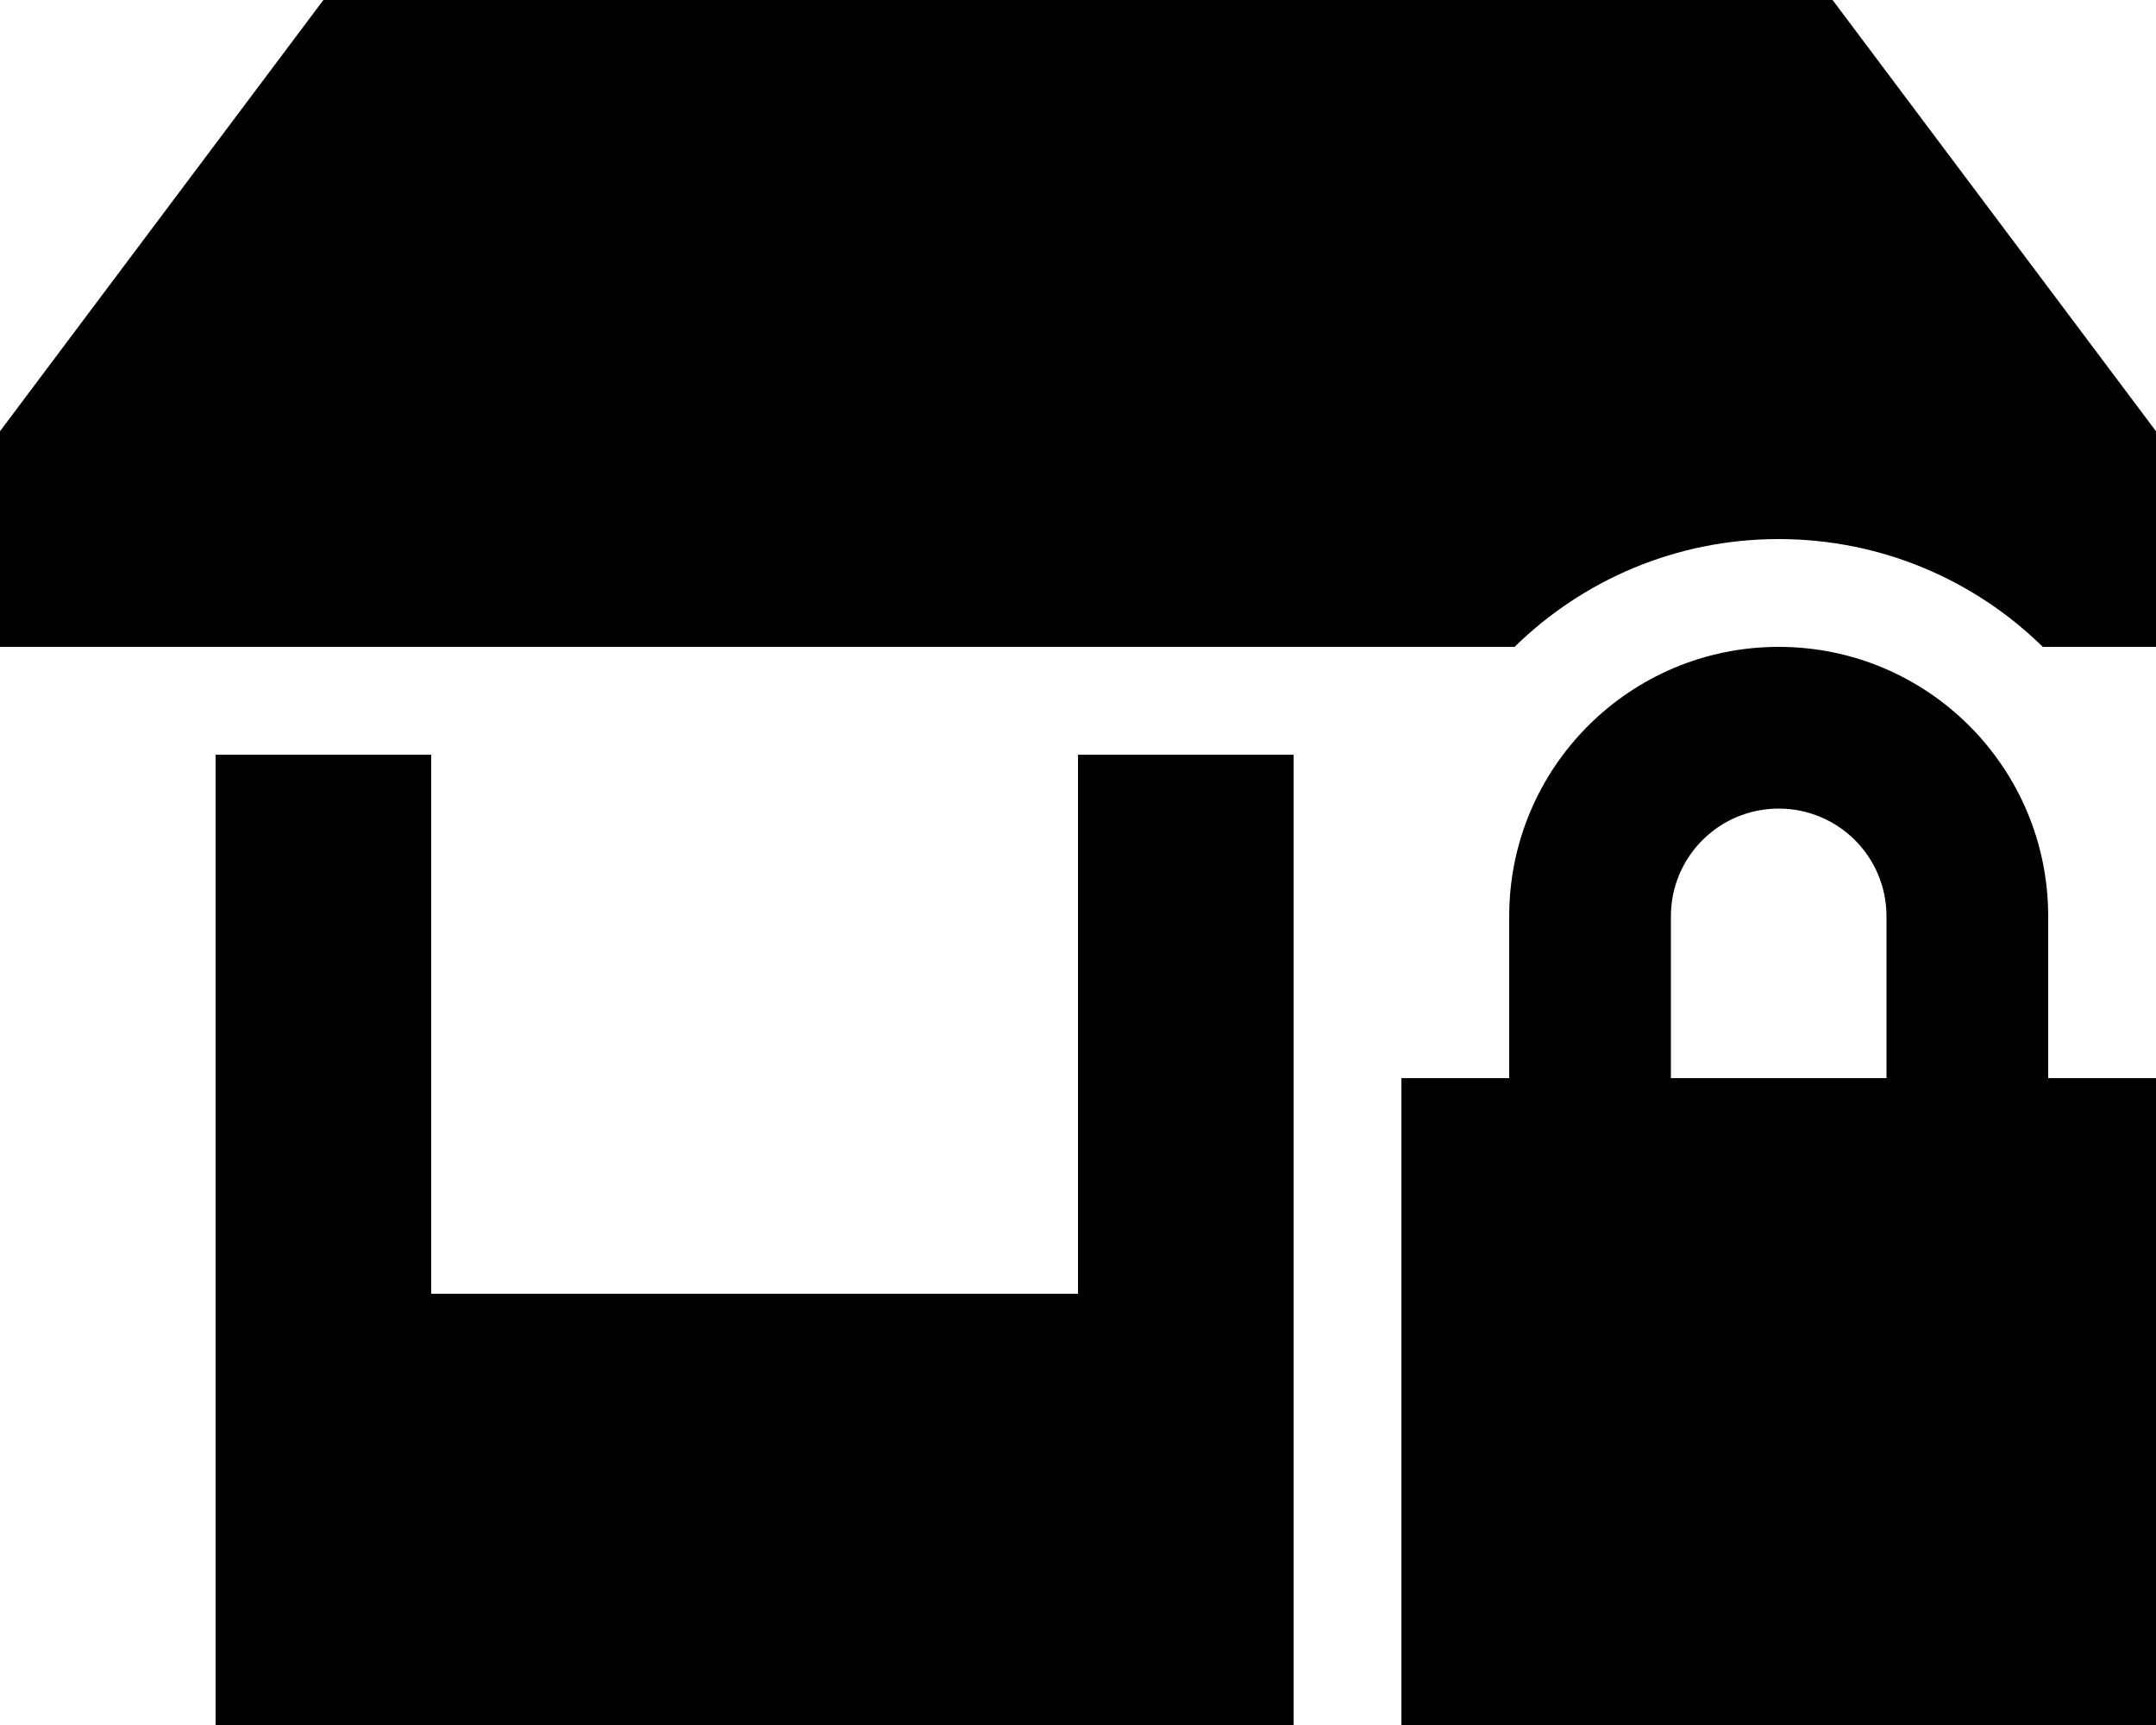 <svg xmlns="http://www.w3.org/2000/svg" viewBox="0 0 640 512"><!--! Font Awesome Pro 6.6.0 by @fontawesome - https://fontawesome.com License - https://fontawesome.com/license (Commercial License) Copyright 2024 Fonticons, Inc. --><path d="M0 192l449.6 0c20.2-19.8 47.9-32 78.4-32s58.2 12.2 78.4 32l33.6 0 0-64L544 0 96 0 0 128l0 64zm384 32l-64 0 0 160-192 0 0-160-64 0 0 160 0 128 320 0 0-128 0-96.3 0-63.7zm144 16c17.7 0 32 14.3 32 32l0 48-64 0 0-48c0-17.7 14.3-32 32-32zm-80 32l0 48-32 0 0 192 224 0 0-192-32 0 0-48c0-44.2-35.8-80-80-80s-80 35.8-80 80z"/></svg>